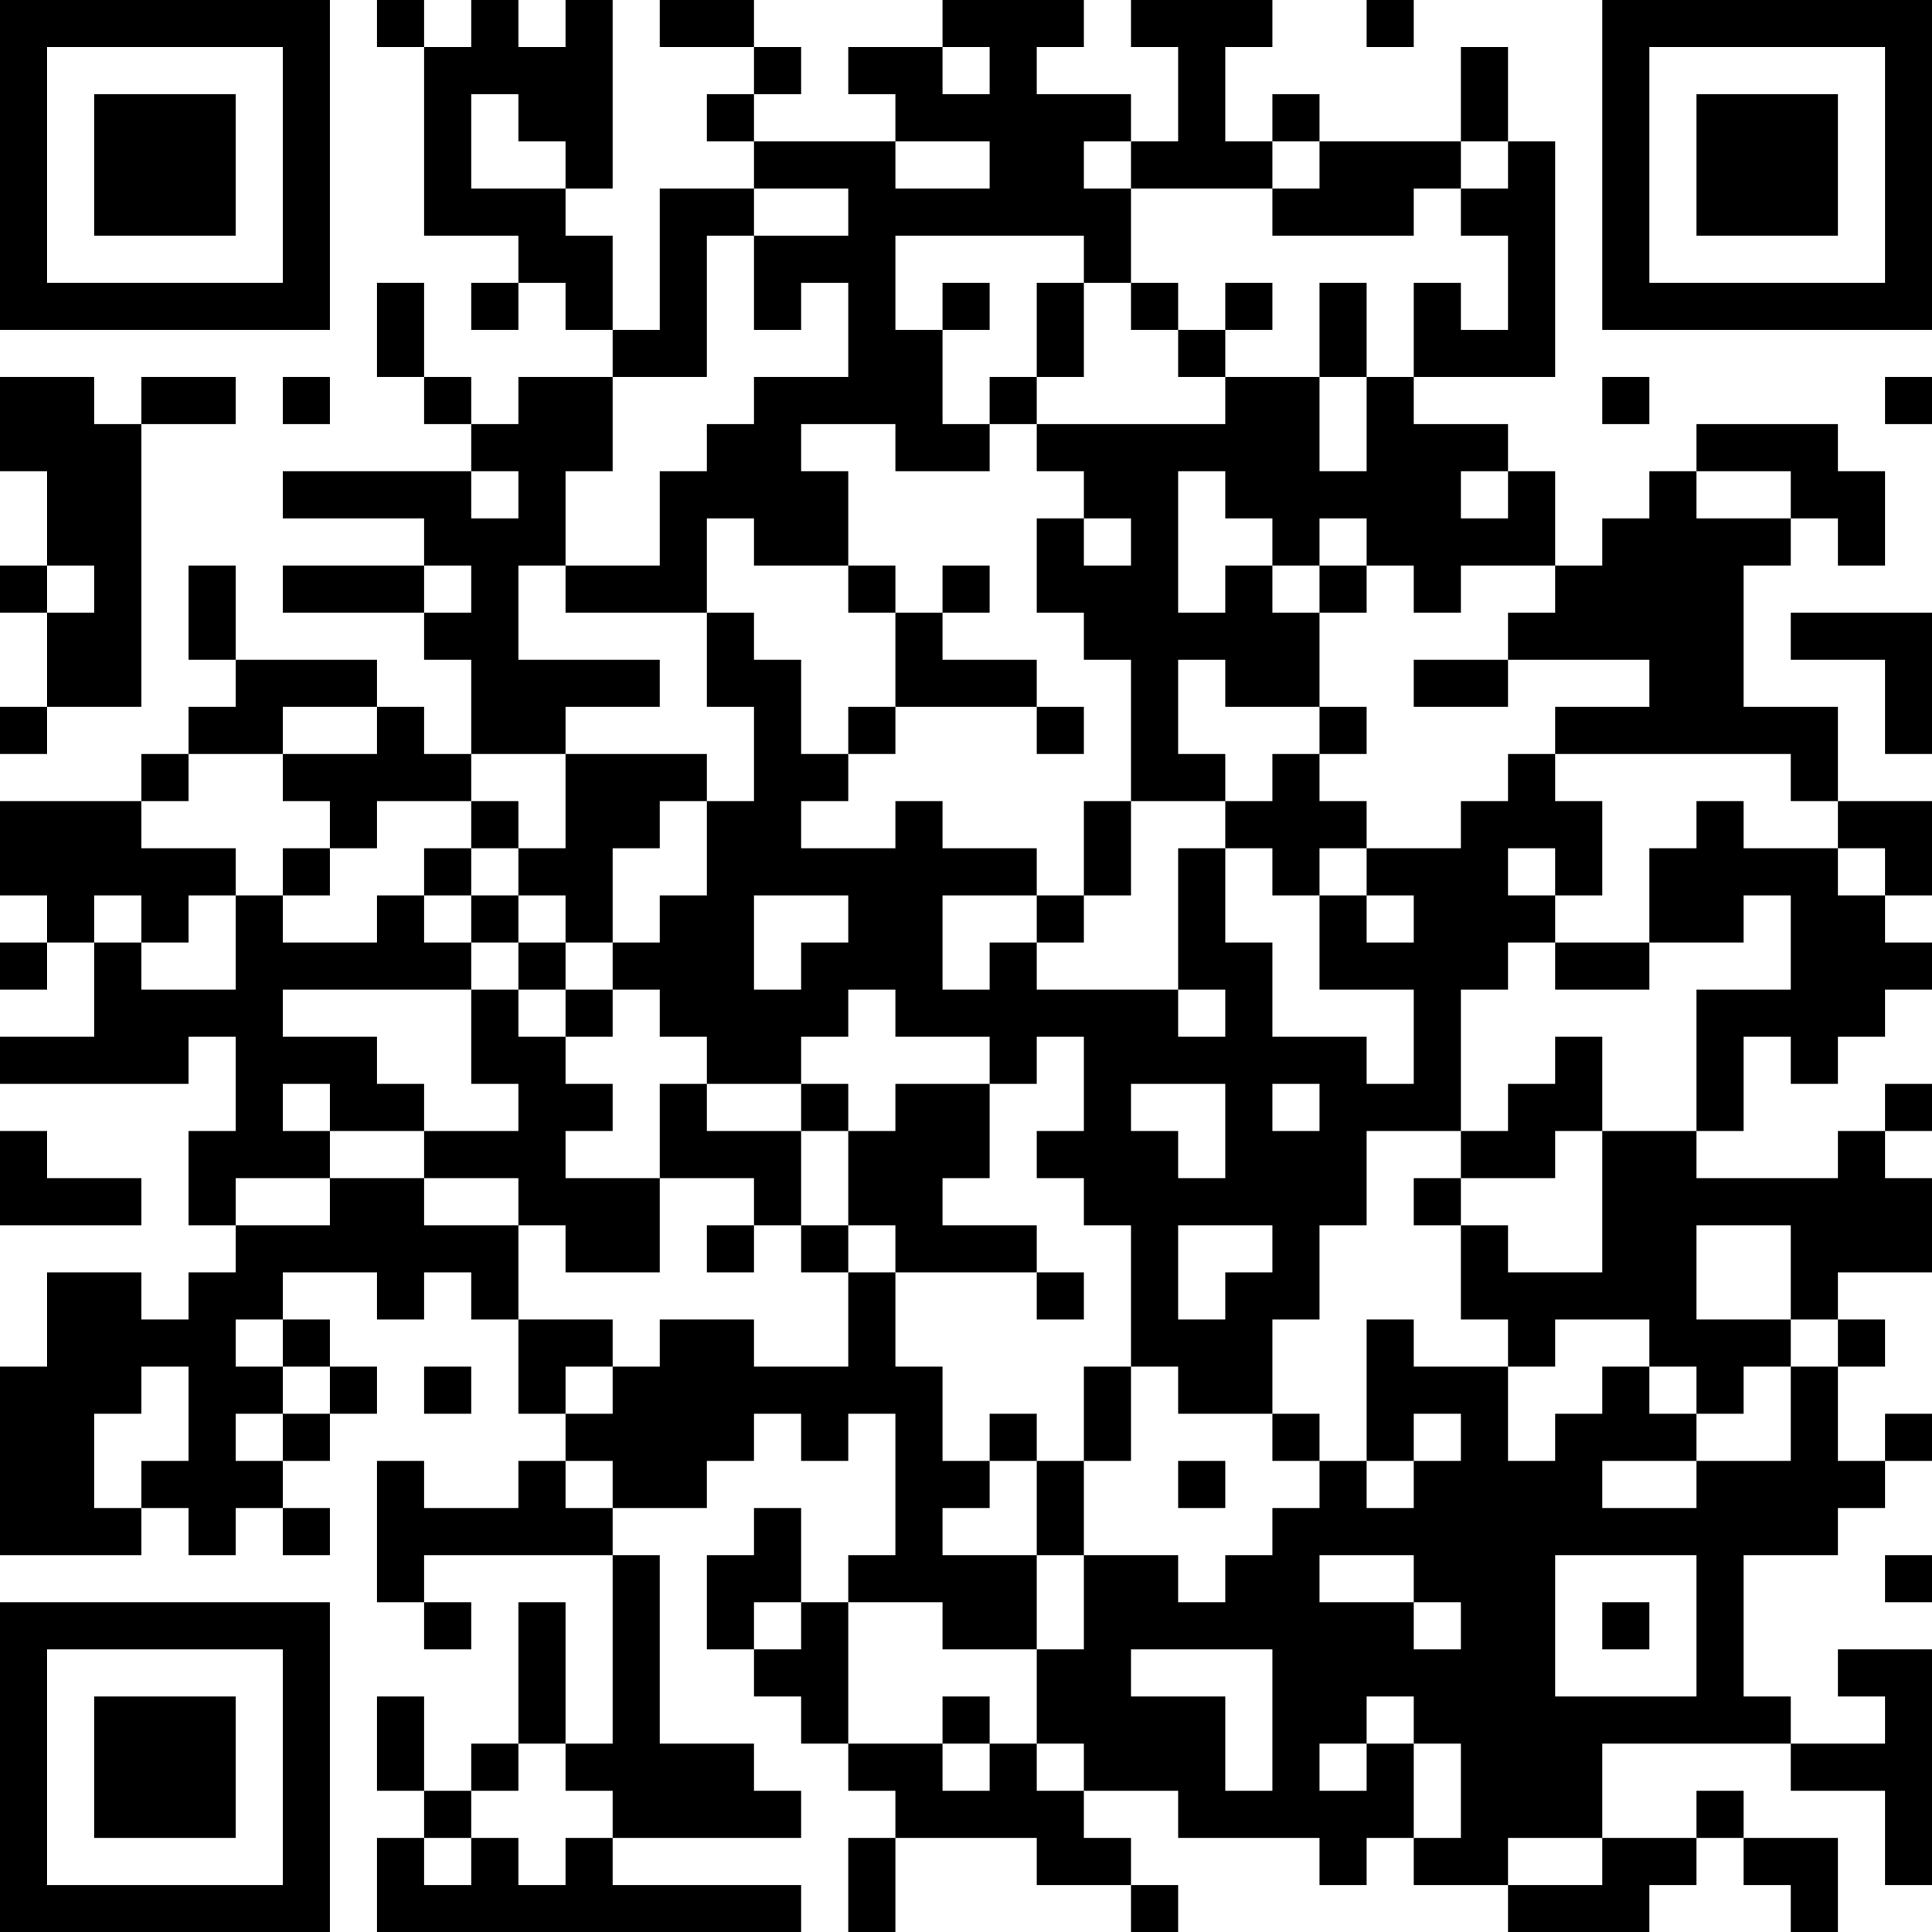 <?xml version="1.0" encoding="UTF-8"?>
<svg xmlns="http://www.w3.org/2000/svg" version="1.1" width="250" height="250" viewBox="0 0 250 250"><rect x="0" y="0" width="250" height="250" fill="#ffffff"/><g transform="scale(6.098)"><g transform="translate(0,0)"><path fill-rule="evenodd" d="M8 0L8 1L9 1L9 5L11 5L11 6L10 6L10 7L11 7L11 6L12 6L12 7L13 7L13 8L11 8L11 9L10 9L10 8L9 8L9 6L8 6L8 8L9 8L9 9L10 9L10 10L6 10L6 11L9 11L9 12L6 12L6 13L9 13L9 14L10 14L10 16L9 16L9 15L8 15L8 14L5 14L5 12L4 12L4 14L5 14L5 15L4 15L4 16L3 16L3 17L0 17L0 19L1 19L1 20L0 20L0 21L1 21L1 20L2 20L2 22L0 22L0 23L4 23L4 22L5 22L5 24L4 24L4 26L5 26L5 27L4 27L4 28L3 28L3 27L1 27L1 29L0 29L0 33L3 33L3 32L4 32L4 33L5 33L5 32L6 32L6 33L7 33L7 32L6 32L6 31L7 31L7 30L8 30L8 29L7 29L7 28L6 28L6 27L8 27L8 28L9 28L9 27L10 27L10 28L11 28L11 30L12 30L12 31L11 31L11 32L9 32L9 31L8 31L8 34L9 34L9 35L10 35L10 34L9 34L9 33L13 33L13 37L12 37L12 34L11 34L11 37L10 37L10 38L9 38L9 36L8 36L8 38L9 38L9 39L8 39L8 41L17 41L17 40L13 40L13 39L17 39L17 38L16 38L16 37L14 37L14 33L13 33L13 32L15 32L15 31L16 31L16 30L17 30L17 31L18 31L18 30L19 30L19 33L18 33L18 34L17 34L17 32L16 32L16 33L15 33L15 35L16 35L16 36L17 36L17 37L18 37L18 38L19 38L19 39L18 39L18 41L19 41L19 39L22 39L22 40L24 40L24 41L25 41L25 40L24 40L24 39L23 39L23 38L25 38L25 39L28 39L28 40L29 40L29 39L30 39L30 40L32 40L32 41L35 41L35 40L36 40L36 39L37 39L37 40L38 40L38 41L39 41L39 39L37 39L37 38L36 38L36 39L34 39L34 37L38 37L38 38L40 38L40 40L41 40L41 35L39 35L39 36L40 36L40 37L38 37L38 36L37 36L37 33L39 33L39 32L40 32L40 31L41 31L41 30L40 30L40 31L39 31L39 29L40 29L40 28L39 28L39 27L41 27L41 25L40 25L40 24L41 24L41 23L40 23L40 24L39 24L39 25L36 25L36 24L37 24L37 22L38 22L38 23L39 23L39 22L40 22L40 21L41 21L41 20L40 20L40 19L41 19L41 17L39 17L39 15L37 15L37 12L38 12L38 11L39 11L39 12L40 12L40 10L39 10L39 9L36 9L36 10L35 10L35 11L34 11L34 12L33 12L33 10L32 10L32 9L30 9L30 8L33 8L33 3L32 3L32 1L31 1L31 3L28 3L28 2L27 2L27 3L26 3L26 1L27 1L27 0L24 0L24 1L25 1L25 3L24 3L24 2L22 2L22 1L23 1L23 0L20 0L20 1L18 1L18 2L19 2L19 3L16 3L16 2L17 2L17 1L16 1L16 0L14 0L14 1L16 1L16 2L15 2L15 3L16 3L16 4L14 4L14 7L13 7L13 5L12 5L12 4L13 4L13 0L12 0L12 1L11 1L11 0L10 0L10 1L9 1L9 0ZM29 0L29 1L30 1L30 0ZM20 1L20 2L21 2L21 1ZM10 2L10 4L12 4L12 3L11 3L11 2ZM19 3L19 4L21 4L21 3ZM23 3L23 4L24 4L24 6L23 6L23 5L19 5L19 7L20 7L20 9L21 9L21 10L19 10L19 9L17 9L17 10L18 10L18 12L16 12L16 11L15 11L15 13L12 13L12 12L14 12L14 10L15 10L15 9L16 9L16 8L18 8L18 6L17 6L17 7L16 7L16 5L18 5L18 4L16 4L16 5L15 5L15 8L13 8L13 10L12 10L12 12L11 12L11 14L14 14L14 15L12 15L12 16L10 16L10 17L8 17L8 18L7 18L7 17L6 17L6 16L8 16L8 15L6 15L6 16L4 16L4 17L3 17L3 18L5 18L5 19L4 19L4 20L3 20L3 19L2 19L2 20L3 20L3 21L5 21L5 19L6 19L6 20L8 20L8 19L9 19L9 20L10 20L10 21L6 21L6 22L8 22L8 23L9 23L9 24L7 24L7 23L6 23L6 24L7 24L7 25L5 25L5 26L7 26L7 25L9 25L9 26L11 26L11 28L13 28L13 29L12 29L12 30L13 30L13 29L14 29L14 28L16 28L16 29L18 29L18 27L19 27L19 29L20 29L20 31L21 31L21 32L20 32L20 33L22 33L22 35L20 35L20 34L18 34L18 37L20 37L20 38L21 38L21 37L22 37L22 38L23 38L23 37L22 37L22 35L23 35L23 33L25 33L25 34L26 34L26 33L27 33L27 32L28 32L28 31L29 31L29 32L30 32L30 31L31 31L31 30L30 30L30 31L29 31L29 28L30 28L30 29L32 29L32 31L33 31L33 30L34 30L34 29L35 29L35 30L36 30L36 31L34 31L34 32L36 32L36 31L38 31L38 29L39 29L39 28L38 28L38 26L36 26L36 28L38 28L38 29L37 29L37 30L36 30L36 29L35 29L35 28L33 28L33 29L32 29L32 28L31 28L31 26L32 26L32 27L34 27L34 24L36 24L36 21L38 21L38 19L37 19L37 20L35 20L35 18L36 18L36 17L37 17L37 18L39 18L39 19L40 19L40 18L39 18L39 17L38 17L38 16L33 16L33 15L35 15L35 14L32 14L32 13L33 13L33 12L31 12L31 13L30 13L30 12L29 12L29 11L28 11L28 12L27 12L27 11L26 11L26 10L25 10L25 13L26 13L26 12L27 12L27 13L28 13L28 15L26 15L26 14L25 14L25 16L26 16L26 17L24 17L24 14L23 14L23 13L22 13L22 11L23 11L23 12L24 12L24 11L23 11L23 10L22 10L22 9L26 9L26 8L28 8L28 10L29 10L29 8L30 8L30 6L31 6L31 7L32 7L32 5L31 5L31 4L32 4L32 3L31 3L31 4L30 4L30 5L27 5L27 4L28 4L28 3L27 3L27 4L24 4L24 3ZM20 6L20 7L21 7L21 6ZM22 6L22 8L21 8L21 9L22 9L22 8L23 8L23 6ZM24 6L24 7L25 7L25 8L26 8L26 7L27 7L27 6L26 6L26 7L25 7L25 6ZM28 6L28 8L29 8L29 6ZM0 8L0 10L1 10L1 12L0 12L0 13L1 13L1 15L0 15L0 16L1 16L1 15L3 15L3 9L5 9L5 8L3 8L3 9L2 9L2 8ZM6 8L6 9L7 9L7 8ZM34 8L34 9L35 9L35 8ZM40 8L40 9L41 9L41 8ZM10 10L10 11L11 11L11 10ZM31 10L31 11L32 11L32 10ZM36 10L36 11L38 11L38 10ZM1 12L1 13L2 13L2 12ZM9 12L9 13L10 13L10 12ZM18 12L18 13L19 13L19 15L18 15L18 16L17 16L17 14L16 14L16 13L15 13L15 15L16 15L16 17L15 17L15 16L12 16L12 18L11 18L11 17L10 17L10 18L9 18L9 19L10 19L10 20L11 20L11 21L10 21L10 23L11 23L11 24L9 24L9 25L11 25L11 26L12 26L12 27L14 27L14 25L16 25L16 26L15 26L15 27L16 27L16 26L17 26L17 27L18 27L18 26L19 26L19 27L22 27L22 28L23 28L23 27L22 27L22 26L20 26L20 25L21 25L21 23L22 23L22 22L23 22L23 24L22 24L22 25L23 25L23 26L24 26L24 29L23 29L23 31L22 31L22 30L21 30L21 31L22 31L22 33L23 33L23 31L24 31L24 29L25 29L25 30L27 30L27 31L28 31L28 30L27 30L27 28L28 28L28 26L29 26L29 24L31 24L31 25L30 25L30 26L31 26L31 25L33 25L33 24L34 24L34 22L33 22L33 23L32 23L32 24L31 24L31 21L32 21L32 20L33 20L33 21L35 21L35 20L33 20L33 19L34 19L34 17L33 17L33 16L32 16L32 17L31 17L31 18L29 18L29 17L28 17L28 16L29 16L29 15L28 15L28 16L27 16L27 17L26 17L26 18L25 18L25 21L22 21L22 20L23 20L23 19L24 19L24 17L23 17L23 19L22 19L22 18L20 18L20 17L19 17L19 18L17 18L17 17L18 17L18 16L19 16L19 15L22 15L22 16L23 16L23 15L22 15L22 14L20 14L20 13L21 13L21 12L20 12L20 13L19 13L19 12ZM28 12L28 13L29 13L29 12ZM38 13L38 14L40 14L40 16L41 16L41 13ZM30 14L30 15L32 15L32 14ZM14 17L14 18L13 18L13 20L12 20L12 19L11 19L11 18L10 18L10 19L11 19L11 20L12 20L12 21L11 21L11 22L12 22L12 23L13 23L13 24L12 24L12 25L14 25L14 23L15 23L15 24L17 24L17 26L18 26L18 24L19 24L19 23L21 23L21 22L19 22L19 21L18 21L18 22L17 22L17 23L15 23L15 22L14 22L14 21L13 21L13 20L14 20L14 19L15 19L15 17ZM6 18L6 19L7 19L7 18ZM26 18L26 20L27 20L27 22L29 22L29 23L30 23L30 21L28 21L28 19L29 19L29 20L30 20L30 19L29 19L29 18L28 18L28 19L27 19L27 18ZM32 18L32 19L33 19L33 18ZM16 19L16 21L17 21L17 20L18 20L18 19ZM20 19L20 21L21 21L21 20L22 20L22 19ZM12 21L12 22L13 22L13 21ZM25 21L25 22L26 22L26 21ZM17 23L17 24L18 24L18 23ZM24 23L24 24L25 24L25 25L26 25L26 23ZM27 23L27 24L28 24L28 23ZM0 24L0 26L3 26L3 25L1 25L1 24ZM25 26L25 28L26 28L26 27L27 27L27 26ZM5 28L5 29L6 29L6 30L5 30L5 31L6 31L6 30L7 30L7 29L6 29L6 28ZM3 29L3 30L2 30L2 32L3 32L3 31L4 31L4 29ZM9 29L9 30L10 30L10 29ZM12 31L12 32L13 32L13 31ZM25 31L25 32L26 32L26 31ZM28 33L28 34L30 34L30 35L31 35L31 34L30 34L30 33ZM33 33L33 36L36 36L36 33ZM40 33L40 34L41 34L41 33ZM16 34L16 35L17 35L17 34ZM34 34L34 35L35 35L35 34ZM24 35L24 36L26 36L26 38L27 38L27 35ZM20 36L20 37L21 37L21 36ZM29 36L29 37L28 37L28 38L29 38L29 37L30 37L30 39L31 39L31 37L30 37L30 36ZM11 37L11 38L10 38L10 39L9 39L9 40L10 40L10 39L11 39L11 40L12 40L12 39L13 39L13 38L12 38L12 37ZM32 39L32 40L34 40L34 39ZM0 0L0 7L7 7L7 0ZM1 1L1 6L6 6L6 1ZM2 2L2 5L5 5L5 2ZM34 0L34 7L41 7L41 0ZM35 1L35 6L40 6L40 1ZM36 2L36 5L39 5L39 2ZM0 34L0 41L7 41L7 34ZM1 35L1 40L6 40L6 35ZM2 36L2 39L5 39L5 36Z" fill="#000000"/></g></g></svg>
